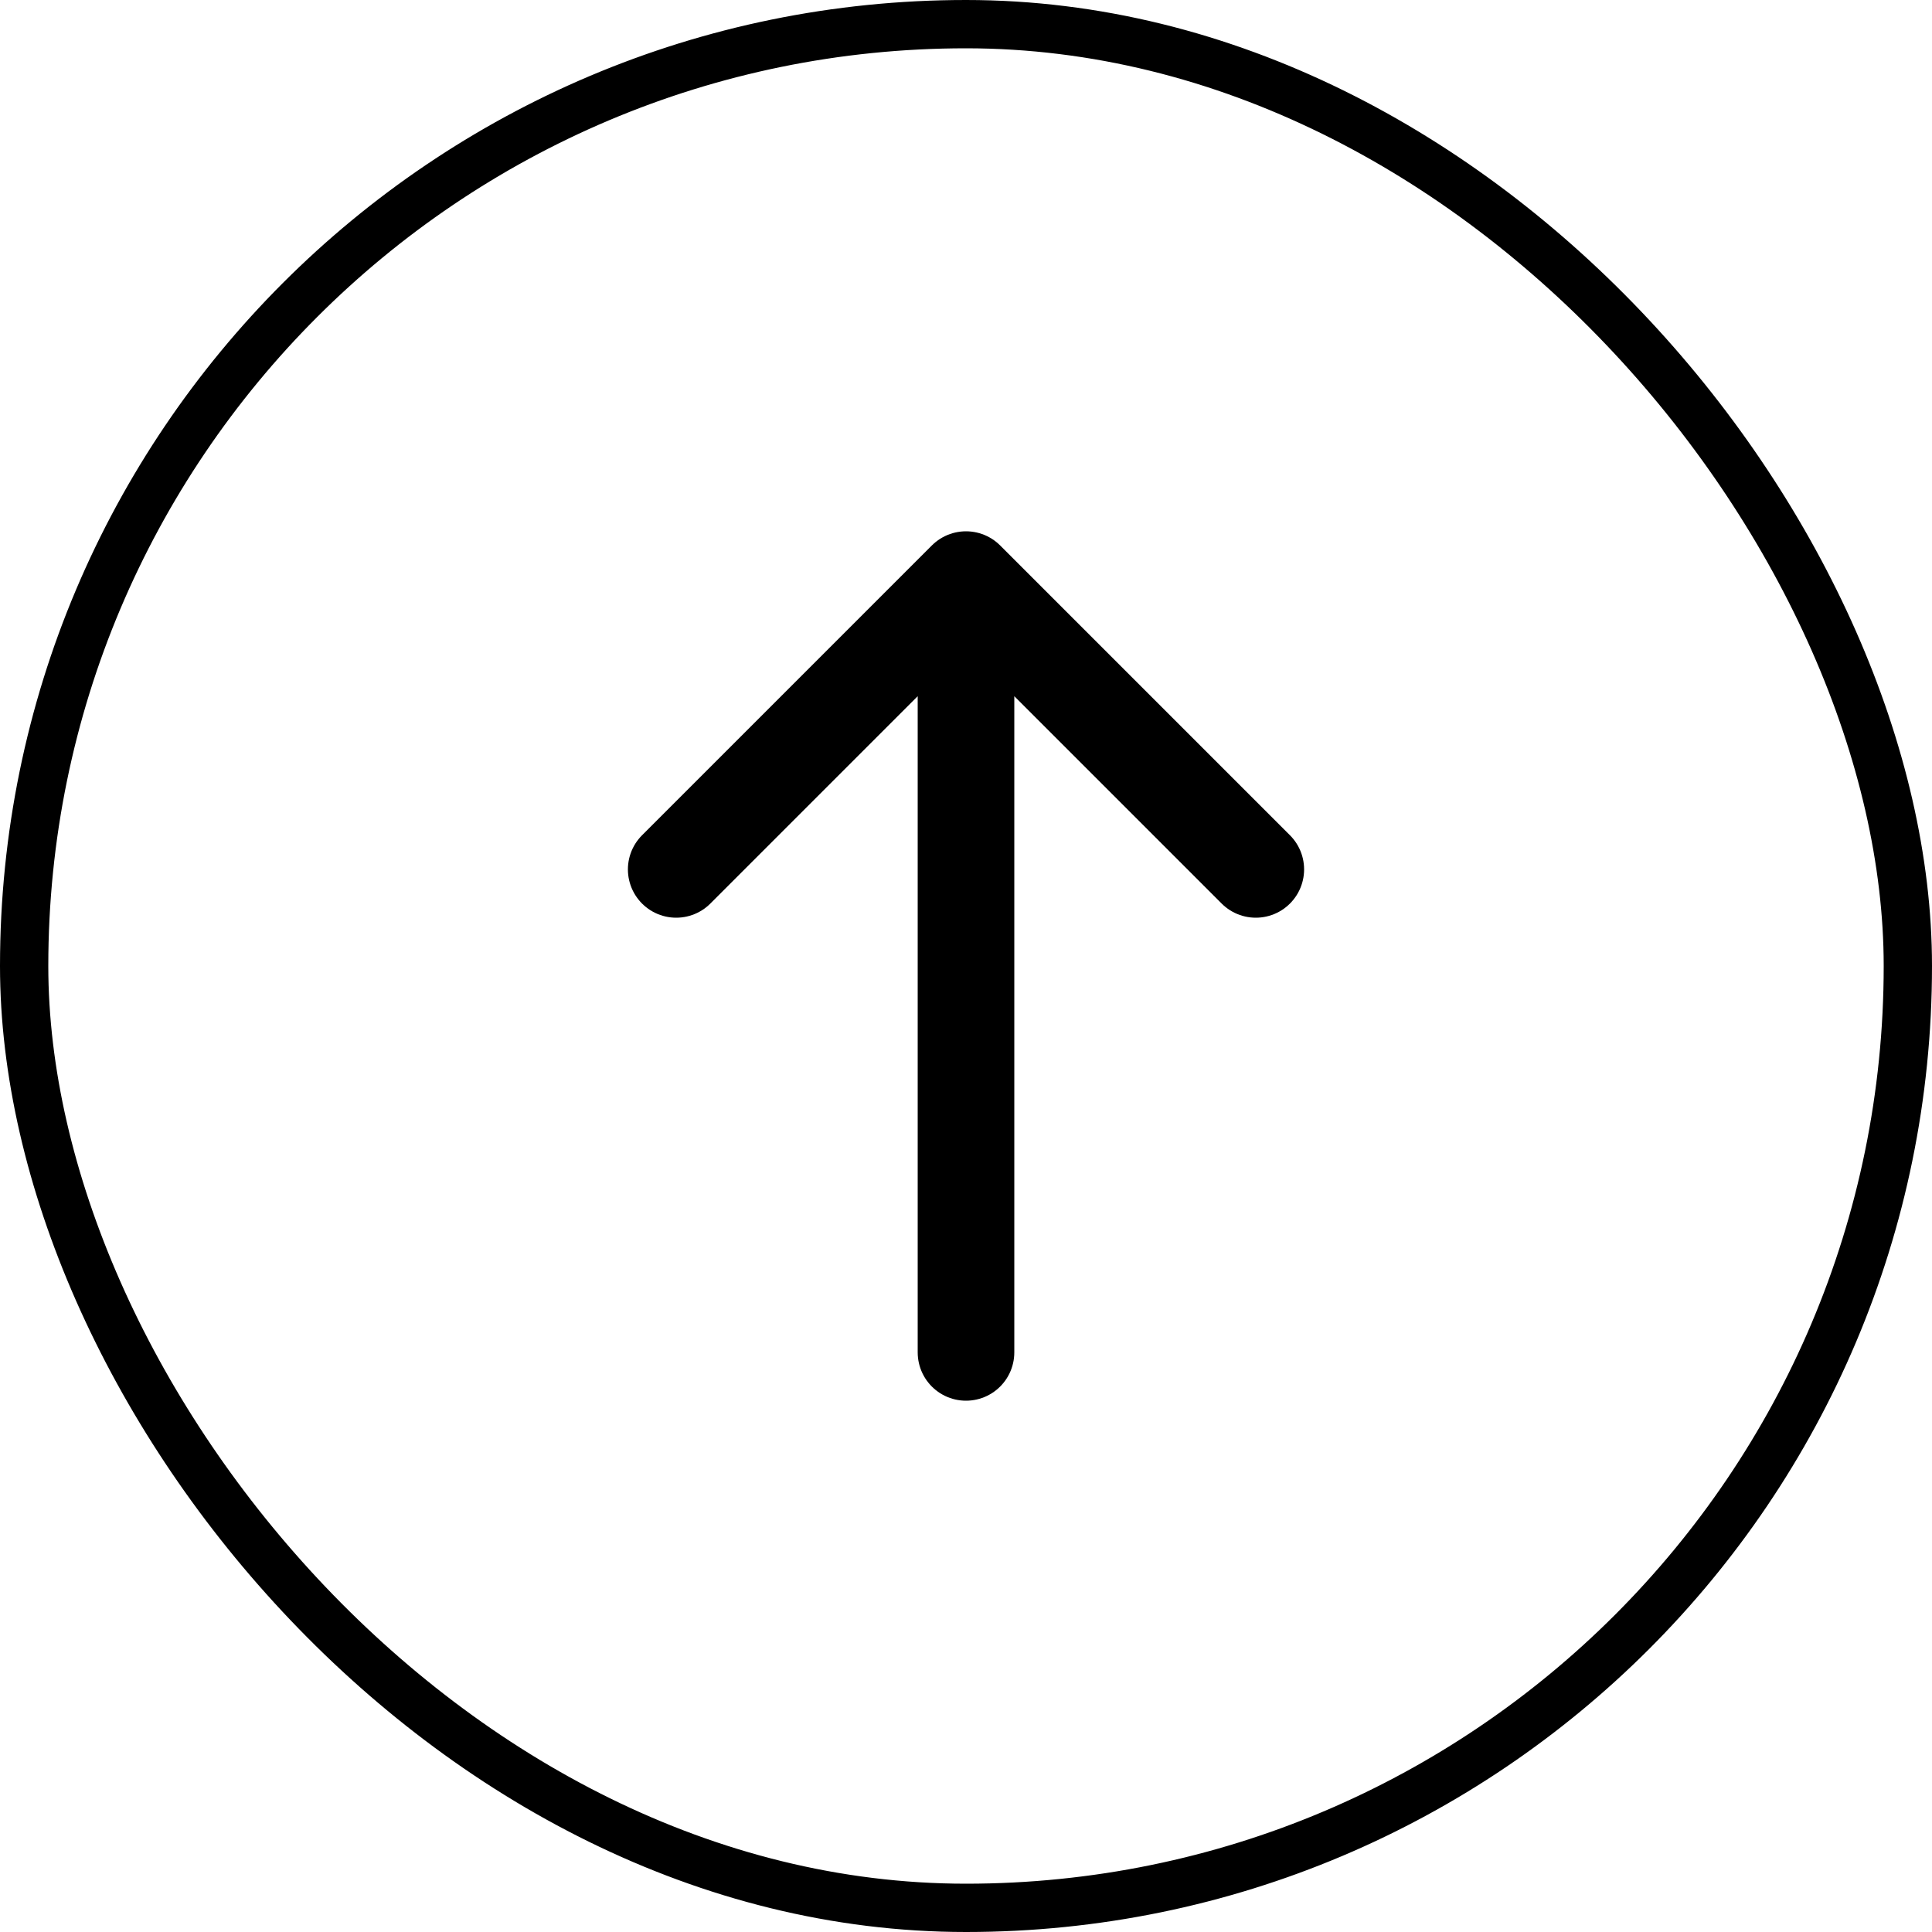 <svg width="40" height="40" viewBox="0 0 40 40" fill="none" xmlns="http://www.w3.org/2000/svg">
<rect x="0.5" y="0.5" width="39" height="39" rx="19.5" stroke="black"/>
<path d="M20 28V12M20 12L14 18M20 12L26 18" stroke="black" stroke-width="2" stroke-linecap="round" stroke-linejoin="round"/>
</svg>
